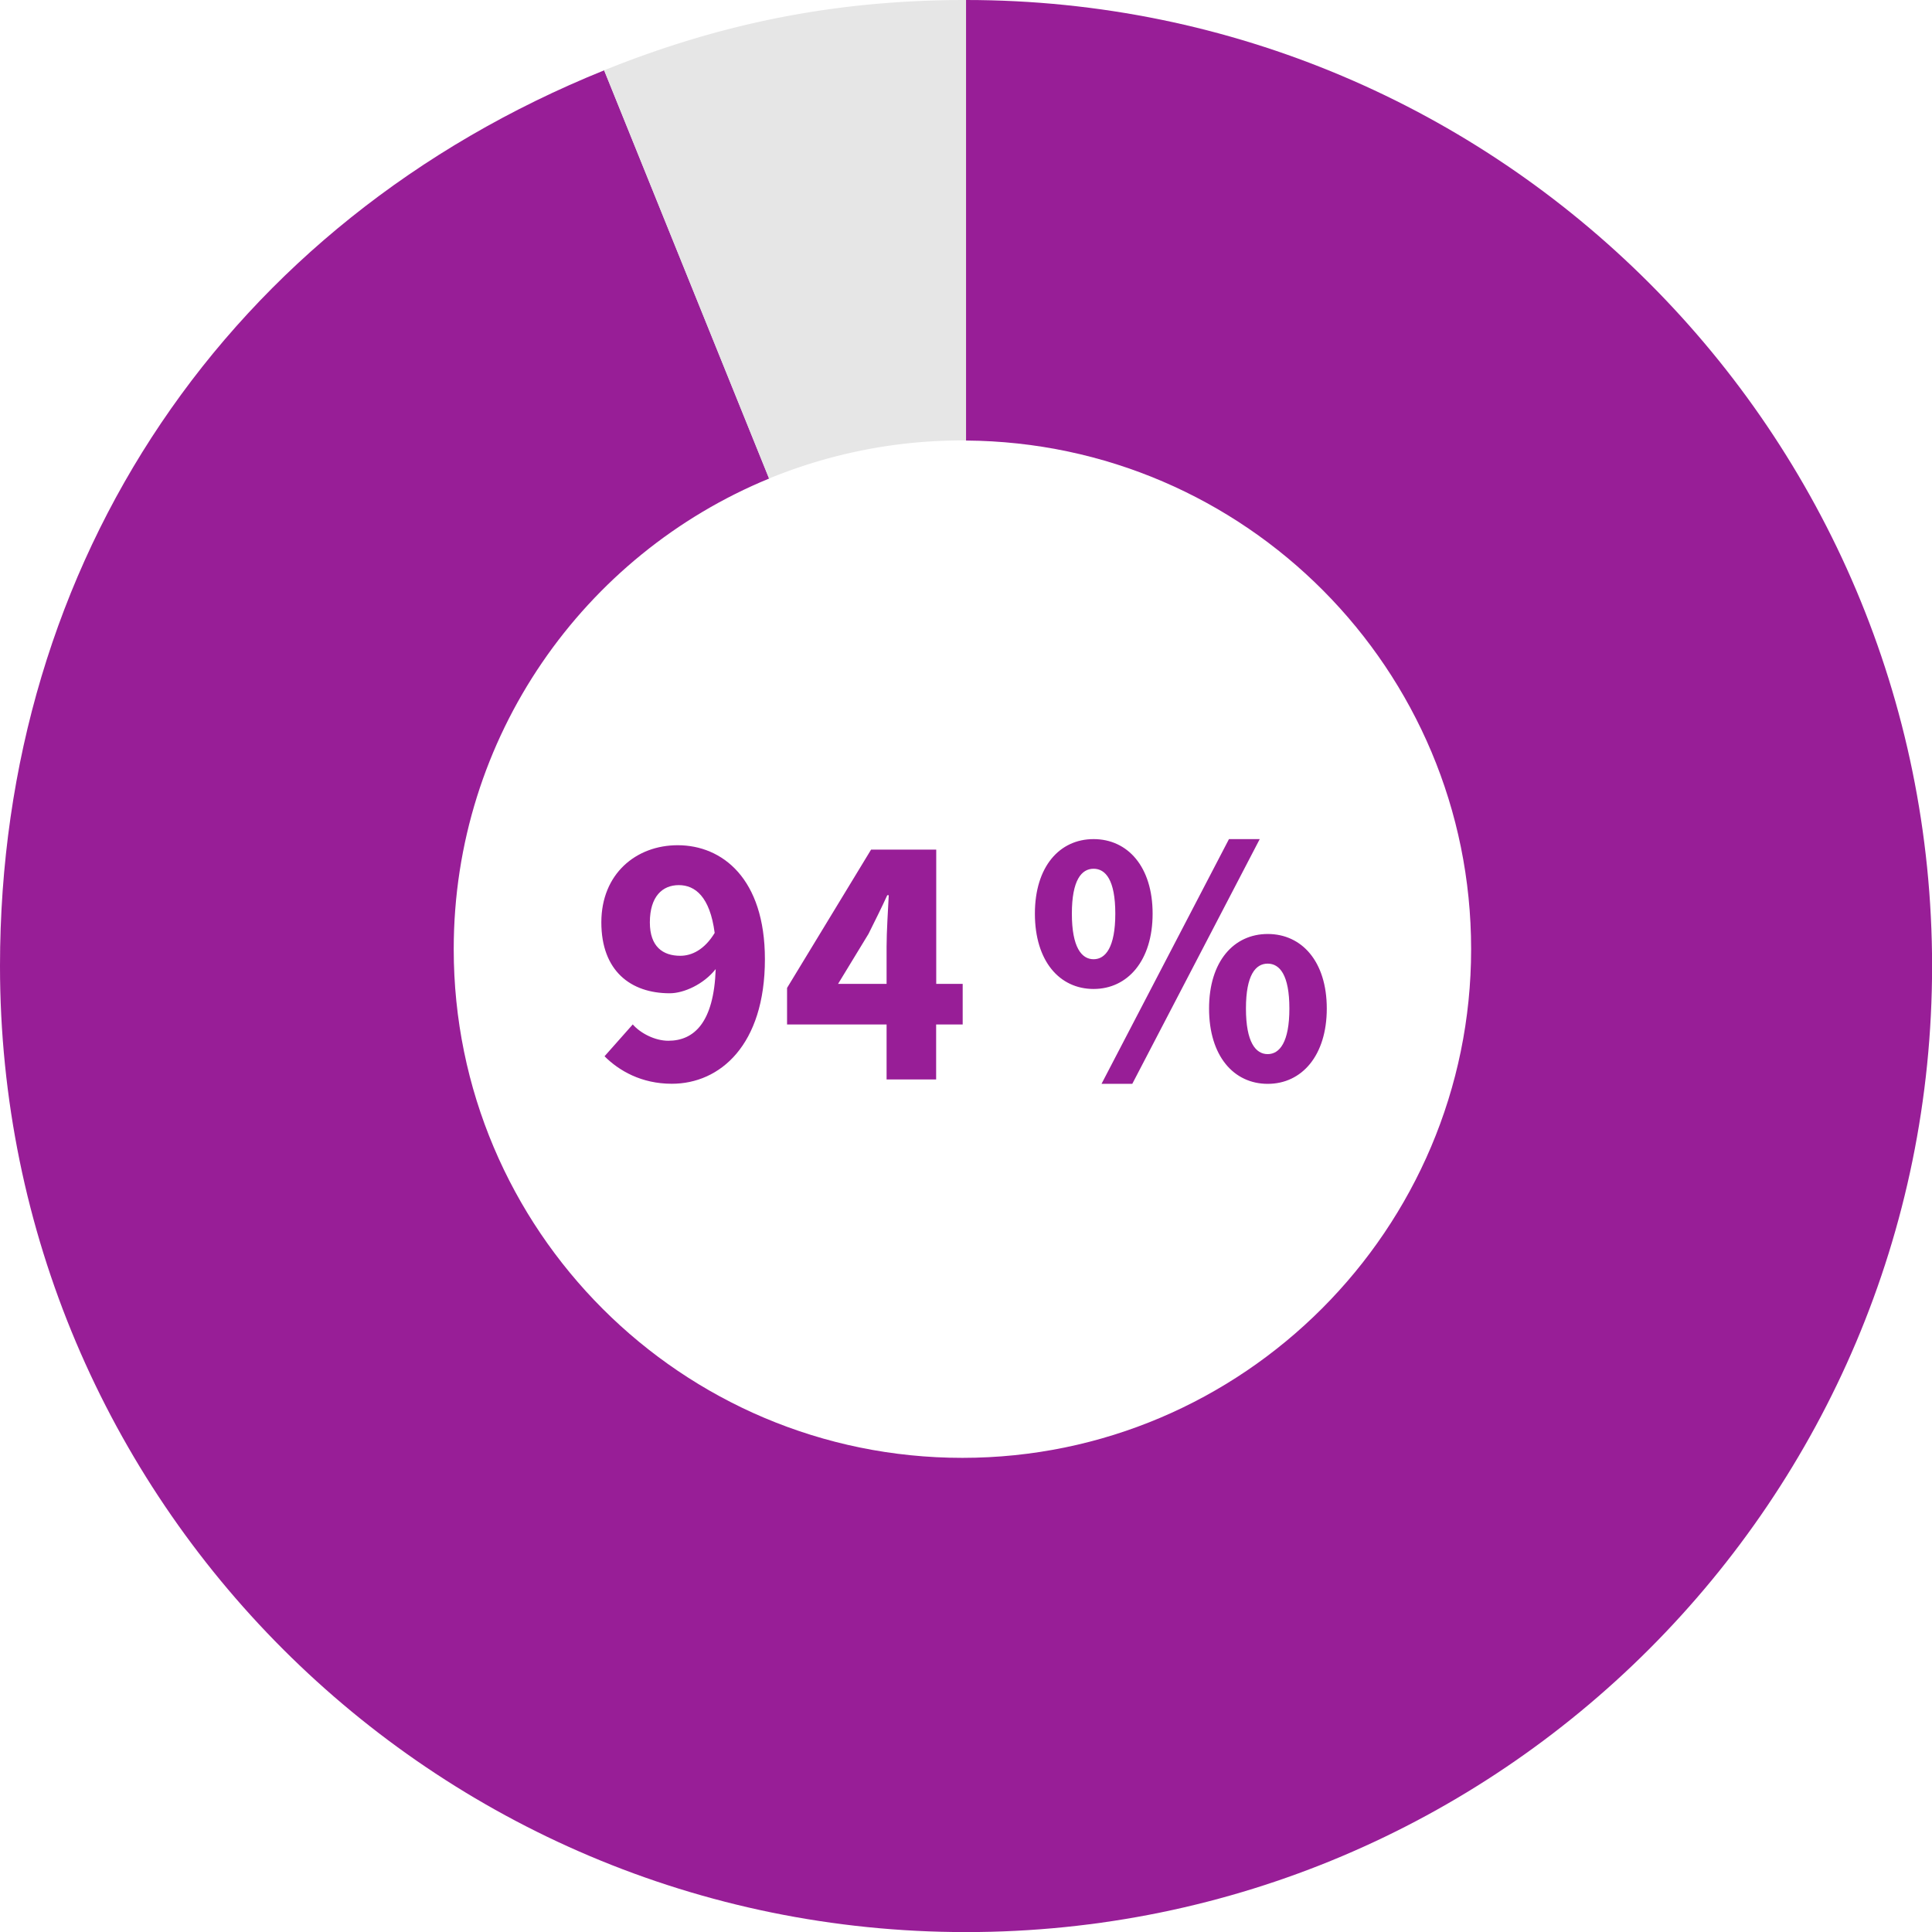 <svg xmlns="http://www.w3.org/2000/svg" id="Layer_2" data-name="Layer 2" viewBox="0 0 224.19 224.19"><defs><style>.cls-2{fill:#981e97}</style></defs><g id="Layer_1-2" data-name="Layer 1"><path d="M112.1 0v51.12c32.41.23 58.61 26.56 58.61 59.02s-26.43 59.03-59.03 59.03-59.03-26.43-59.03-59.03c0-24.66 15.13-45.78 36.6-54.61L70.11 8.16C26.48 25.79 0 65.05 0 112.1c0 61.91 50.19 112.1 112.1 112.1s112.1-50.19 112.1-112.1S174 0 112.1 0" class="cls-2"/><path d="M111.67 51.11c.14 0 .28 0 .42.01V0C97.23 0 83.87 2.6 70.1 8.16l19.14 47.37a58.9 58.9 0 0 1 22.43-4.42" style="fill:#e6e6e6"/><path d="M73.43 118.88c.88 1.01 2.56 1.89 4.12 1.89 2.98 0 5.29-2.1 5.5-8.32-1.39 1.77-3.7 2.81-5.33 2.81-4.54 0-7.94-2.6-7.94-8.23s4.03-8.95 8.86-8.95c5.17 0 10.12 3.86 10.12 13.23 0 9.96-5.21 14.45-10.8 14.45-3.53 0-6.13-1.51-7.81-3.19l3.28-3.7Zm9.5-10.63c-.55-4.2-2.27-5.54-4.16-5.54s-3.36 1.3-3.36 4.33c0 2.81 1.51 3.87 3.53 3.87 1.34 0 2.81-.71 3.99-2.65ZM111.7 118.88h-3.07v6.38h-5.75v-6.38H91.33v-4.24l9.75-16.05h7.56v15.58h3.07v4.71Zm-8.82-4.71v-4.33c0-1.72.17-4.29.25-5.96h-.17c-.67 1.47-1.43 2.98-2.18 4.49l-3.53 5.8zM120.09 106.02c0-5.46 2.86-8.65 6.81-8.65s6.85 3.19 6.85 8.65-2.9 8.74-6.85 8.74-6.81-3.23-6.81-8.74m9.33 0c0-3.91-1.13-5.21-2.52-5.21s-2.52 1.3-2.52 5.21 1.13 5.29 2.52 5.29 2.52-1.39 2.52-5.29m13.19-8.65h3.57l-14.79 28.4h-3.57zm-2.31 19.66c0-5.46 2.86-8.65 6.81-8.65s6.85 3.19 6.85 8.65-2.9 8.74-6.85 8.74-6.81-3.23-6.81-8.74m9.32 0c0-3.91-1.13-5.21-2.52-5.21s-2.52 1.3-2.52 5.21 1.13 5.29 2.52 5.29 2.52-1.39 2.52-5.29" class="cls-2"/></g></svg>